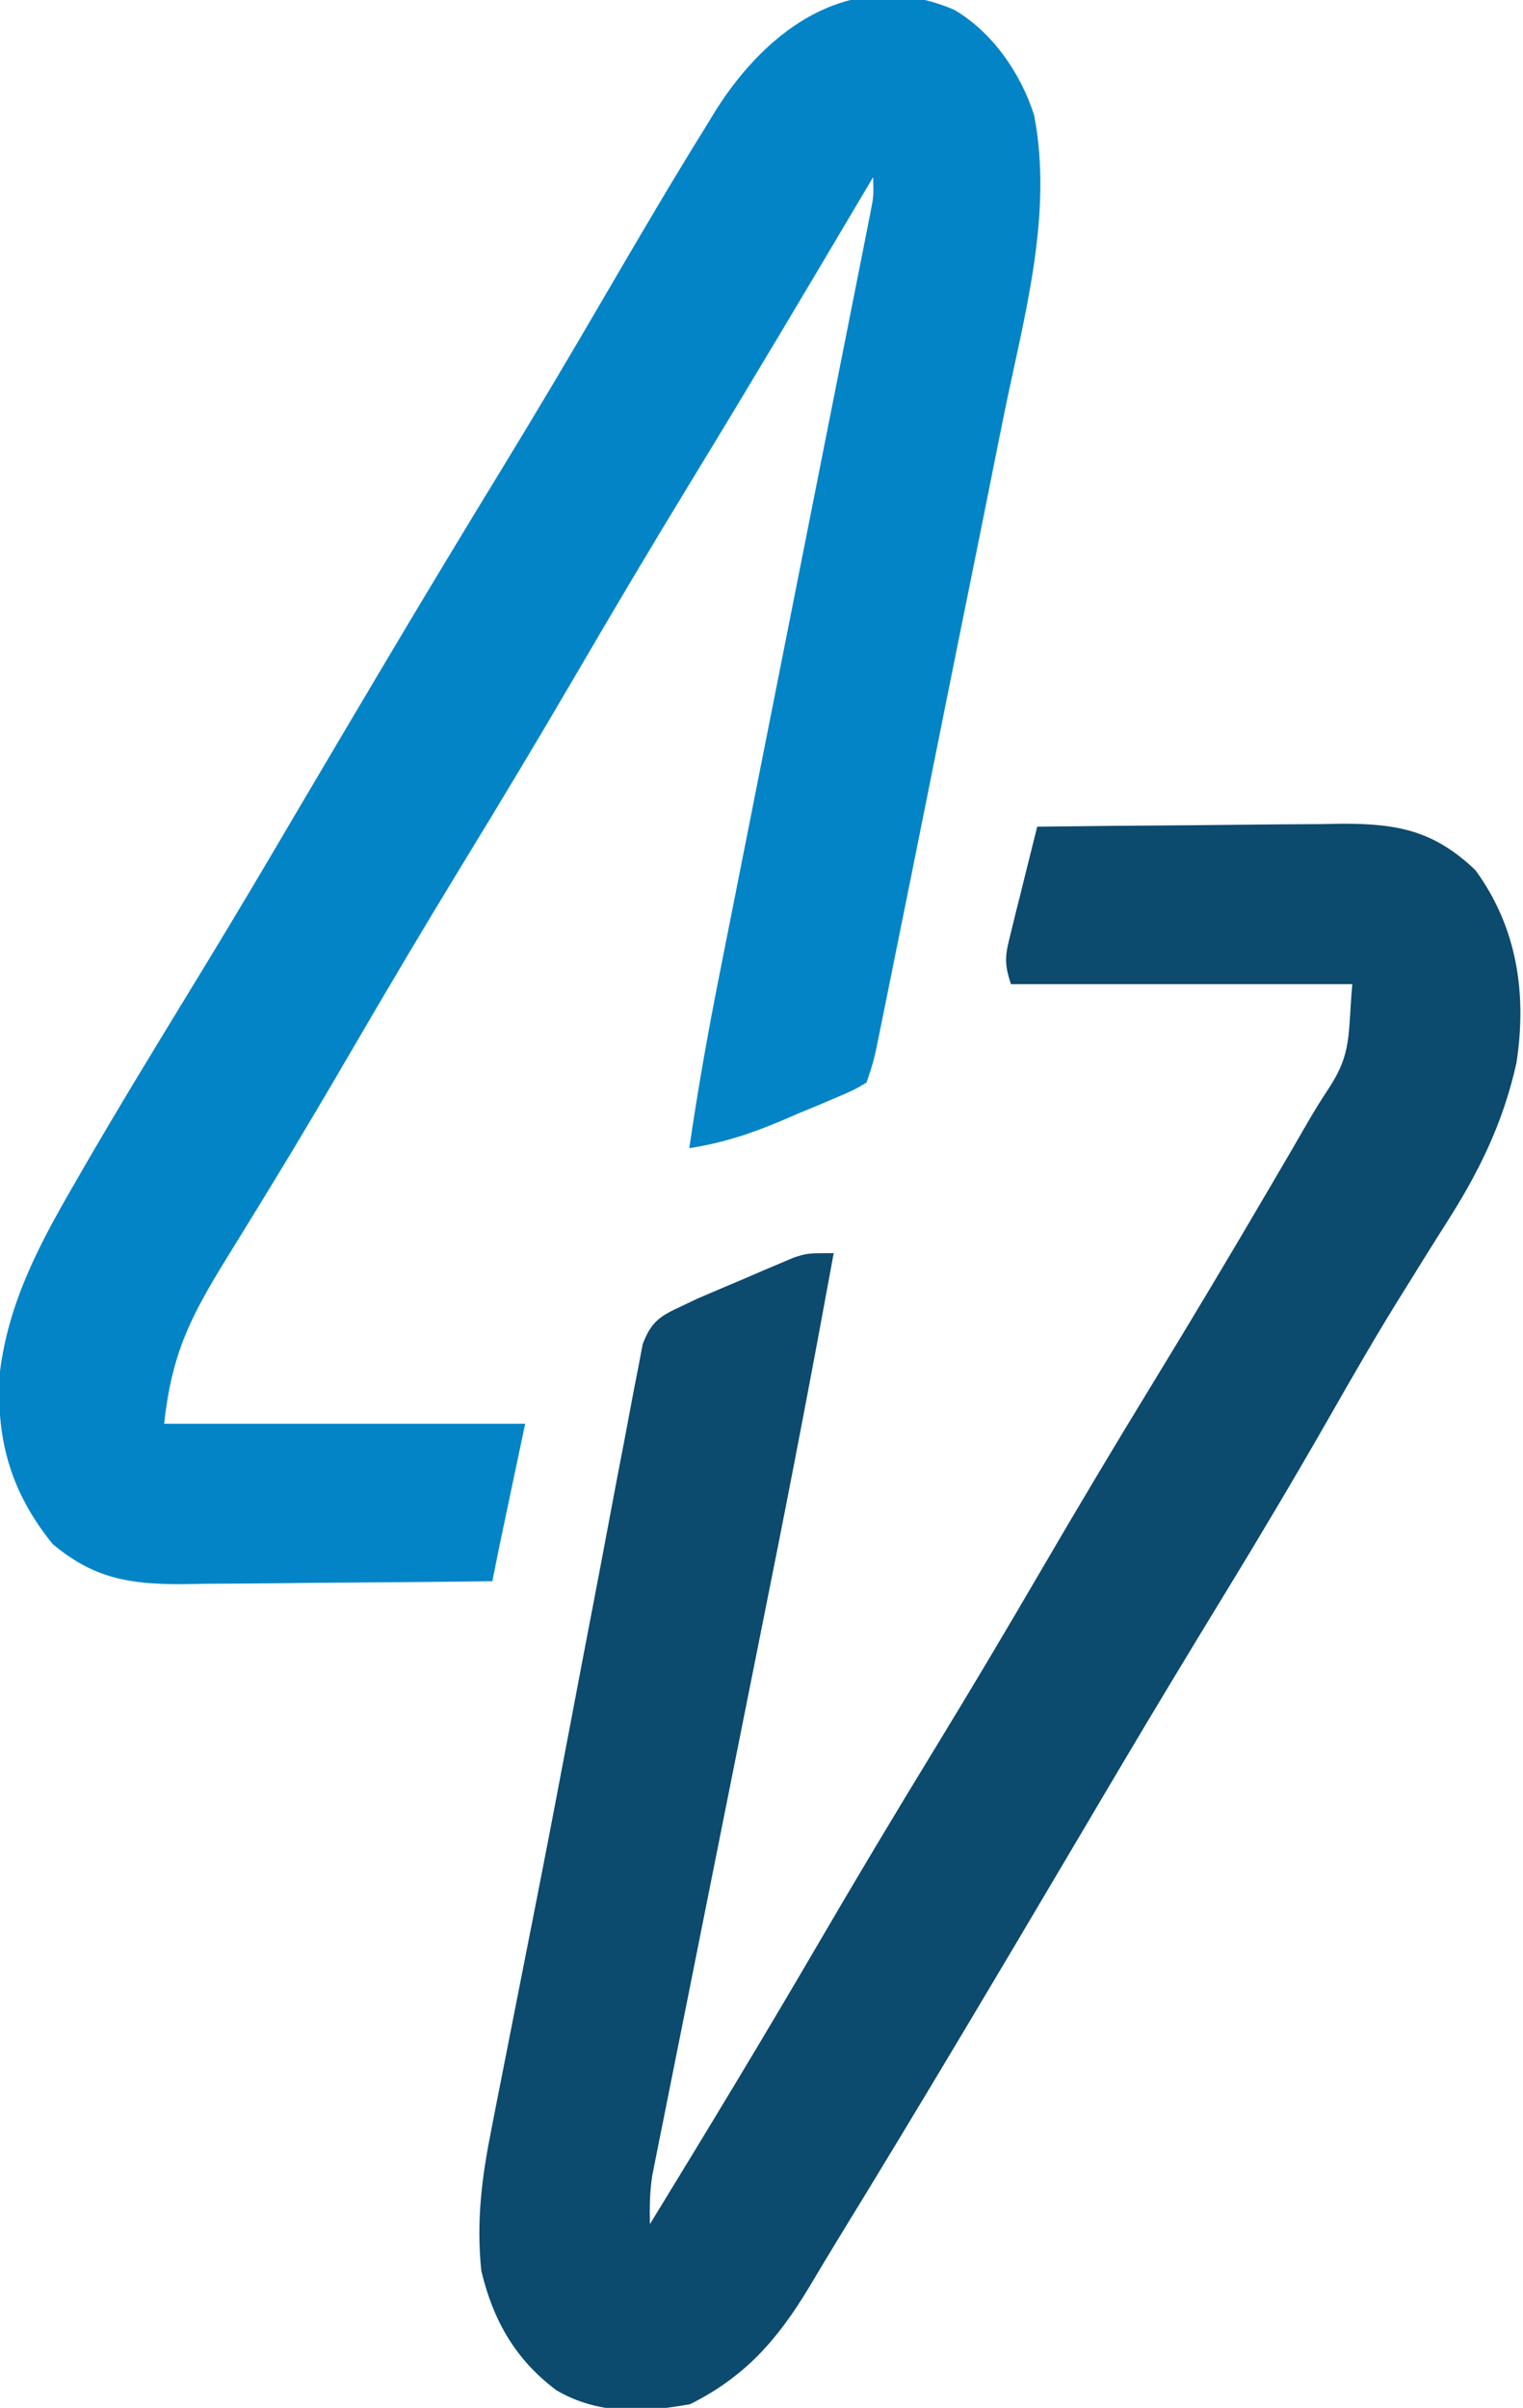 <svg width="305" height="482" viewBox="0 0 305 482" fill="none" xmlns="http://www.w3.org/2000/svg">
<g clip-path="url(#clip0_454_17)">
<path d="M191.118 1.97C198.769 6.483 204.432 14.668 207.096 23.068C210.932 42.884 205.085 63.356 201.122 82.697C200.191 87.264 199.282 91.835 198.371 96.406C196.842 104.057 195.299 111.705 193.746 119.351C191.554 130.137 189.389 140.928 187.228 151.72C184.174 166.969 181.108 182.216 178.015 197.458C177.713 198.959 177.41 200.459 177.098 202.004C176.82 203.372 176.542 204.739 176.255 206.148C176.014 207.338 175.773 208.527 175.524 209.752C174.849 212.763 174.849 212.763 173.534 216.703C170.976 218.214 170.976 218.214 167.644 219.627C166.438 220.142 165.233 220.657 163.99 221.187C162.72 221.712 161.45 222.236 160.141 222.777C158.274 223.58 158.274 223.58 156.369 224.398C150.188 227.001 144.686 228.797 138.039 229.837C139.747 218.145 141.791 206.559 144.104 194.973C144.617 192.384 145.129 189.794 145.641 187.205C146.185 184.46 146.73 181.716 147.276 178.972C148.418 173.233 149.554 167.493 150.69 161.752C153.302 148.551 155.921 135.351 158.54 122.152C160.95 110.007 163.358 97.863 165.76 85.717C166.889 80.009 168.022 74.302 169.157 68.596C169.692 65.909 170.224 63.221 170.756 60.534C171.404 57.256 172.055 53.979 172.709 50.703C173.135 48.544 173.135 48.544 173.569 46.341C173.818 45.088 174.066 43.836 174.323 42.545C174.958 39.284 174.958 39.284 174.849 35.461C174.209 36.541 173.57 37.622 172.911 38.735C161.548 57.923 150.157 77.09 138.532 96.121C130.524 109.23 122.691 122.433 114.949 135.7C107.637 148.226 100.166 160.646 92.601 173.021C85.012 185.441 77.6 197.956 70.27 210.531C65.008 219.558 59.692 228.546 54.24 237.46C53.727 238.299 53.215 239.137 52.686 240.001C50.228 244.02 47.76 248.032 45.281 252.038C38.061 263.791 34.434 270.9 32.866 284.997C56.727 284.997 80.588 284.997 105.172 284.997C103.437 293.232 101.702 301.467 99.914 309.951C99.48 312.118 99.046 314.285 98.599 316.518C89.011 316.64 79.422 316.733 69.833 316.79C65.379 316.817 60.926 316.854 56.473 316.914C51.343 316.978 46.214 317.008 41.083 317.031C39.498 317.058 37.913 317.085 36.28 317.113C25.866 317.116 18.711 315.95 10.533 309.063C2.088 298.637 -0.927 287.862 -1.0699e-05 274.49C1.768 260.648 7.79 249.253 14.708 237.306C15.38 236.138 16.052 234.97 16.744 233.766C23.541 222.03 30.601 210.454 37.669 198.88C43.308 189.645 48.9 180.386 54.394 171.064C55.396 169.364 55.396 169.364 56.418 167.63C57.846 165.207 59.274 162.784 60.701 160.361C65.542 152.155 70.4 143.96 75.264 135.768C75.796 134.871 76.329 133.974 76.877 133.05C84.762 119.772 92.743 106.556 100.795 93.379C107.515 82.376 114.091 71.296 120.585 60.159C127.439 48.41 134.31 36.672 141.49 25.118C142.374 23.668 142.374 23.668 143.276 22.188C153.796 5.491 170.754 -6.743 191.118 1.97Z" fill="#0284C7"/>
<path d="M207.716 165.482C218.008 165.349 228.299 165.257 238.592 165.194C242.091 165.17 245.589 165.132 249.089 165.086C254.127 165.022 259.165 164.992 264.205 164.969C266.539 164.929 266.539 164.929 268.92 164.887C279.997 164.884 287.212 166.31 295.469 174.183C303.821 185.61 305.823 198.919 303.685 212.763C301.031 224.752 296.197 234.583 289.608 244.885C287.063 248.865 284.583 252.886 282.091 256.899C281.582 257.714 281.074 258.529 280.549 259.368C275.572 267.36 270.879 275.505 266.218 283.684C259.406 295.585 252.415 307.362 245.265 319.062C237.987 330.976 230.767 342.919 223.656 354.933C222.802 356.375 221.949 357.816 221.07 359.302C219.301 362.293 217.532 365.284 215.763 368.275C199.987 394.959 184.168 421.615 167.946 448.03C165.955 451.288 163.993 454.56 162.042 457.841C155.722 468.315 149.256 475.74 138.203 481.261C128.811 482.95 119.916 483.408 111.458 478.491C103.243 472.372 98.711 464.447 96.381 454.502C95.366 444.568 96.491 435.809 98.44 426.08C98.707 424.703 98.975 423.326 99.25 421.907C100.146 417.311 101.056 412.717 101.968 408.124C102.608 404.877 103.248 401.63 103.887 398.383C104.922 393.124 105.958 387.865 106.999 382.607C109.474 370.089 111.873 357.558 114.241 345.019C115.757 336.993 117.294 328.972 118.836 320.951C119.922 315.299 120.997 309.645 122.051 303.987C123.051 298.619 124.077 293.255 125.123 287.895C125.507 285.905 125.881 283.913 126.244 281.919C126.745 279.18 127.28 276.45 127.824 273.719C128.116 272.18 128.408 270.642 128.709 269.056C130.496 264.396 132.266 263.41 136.724 261.357C138.187 260.658 138.187 260.658 139.68 259.945C142.881 258.573 146.085 257.208 149.296 255.857C150.413 255.374 151.531 254.891 152.682 254.393C153.763 253.936 154.843 253.48 155.956 253.01C156.933 252.595 157.91 252.18 158.917 251.752C161.703 250.85 161.703 250.85 166.961 250.85C162.864 273.298 158.581 295.701 154.093 318.074C153.101 323.021 152.113 327.969 151.126 332.917C148.326 346.953 145.521 360.988 142.708 375.021C140.973 383.679 139.245 392.338 137.52 400.998C136.866 404.277 136.209 407.556 135.55 410.835C134.635 415.386 133.728 419.938 132.822 424.491C132.55 425.837 132.277 427.182 131.997 428.568C131.752 429.808 131.507 431.047 131.255 432.325C130.933 433.932 130.933 433.932 130.605 435.571C130.126 438.831 130.072 441.936 130.151 445.226C141.487 426.713 152.735 408.159 163.675 389.409C171.45 376.082 179.373 362.857 187.421 349.693C194.534 338.051 201.497 326.331 208.373 314.548C215.698 301.993 223.141 289.519 230.722 277.117C238.655 264.139 246.452 251.088 254.139 237.963C254.614 237.153 255.088 236.343 255.577 235.508C256.038 234.721 256.499 233.934 256.974 233.122C257.42 232.361 257.866 231.599 258.325 230.815C259.585 228.655 260.834 226.489 262.082 224.323C263.333 222.195 264.619 220.086 265.994 218.035C270.844 210.686 269.886 207.253 270.819 197.003C248.26 197.003 225.7 197.003 202.457 197.003C200.976 192.563 201.347 191.087 202.452 186.645C202.753 185.413 203.053 184.181 203.363 182.912C203.688 181.63 204.012 180.348 204.347 179.026C204.666 177.729 204.986 176.431 205.315 175.094C206.106 171.888 206.906 168.684 207.716 165.482Z" fill="#0C4A6E"/>
</g>
<defs>
<clipPath id="clip0_454_17">
<rect width="305" height="482" fill="white"/>
</clipPath>
</defs>
</svg>
